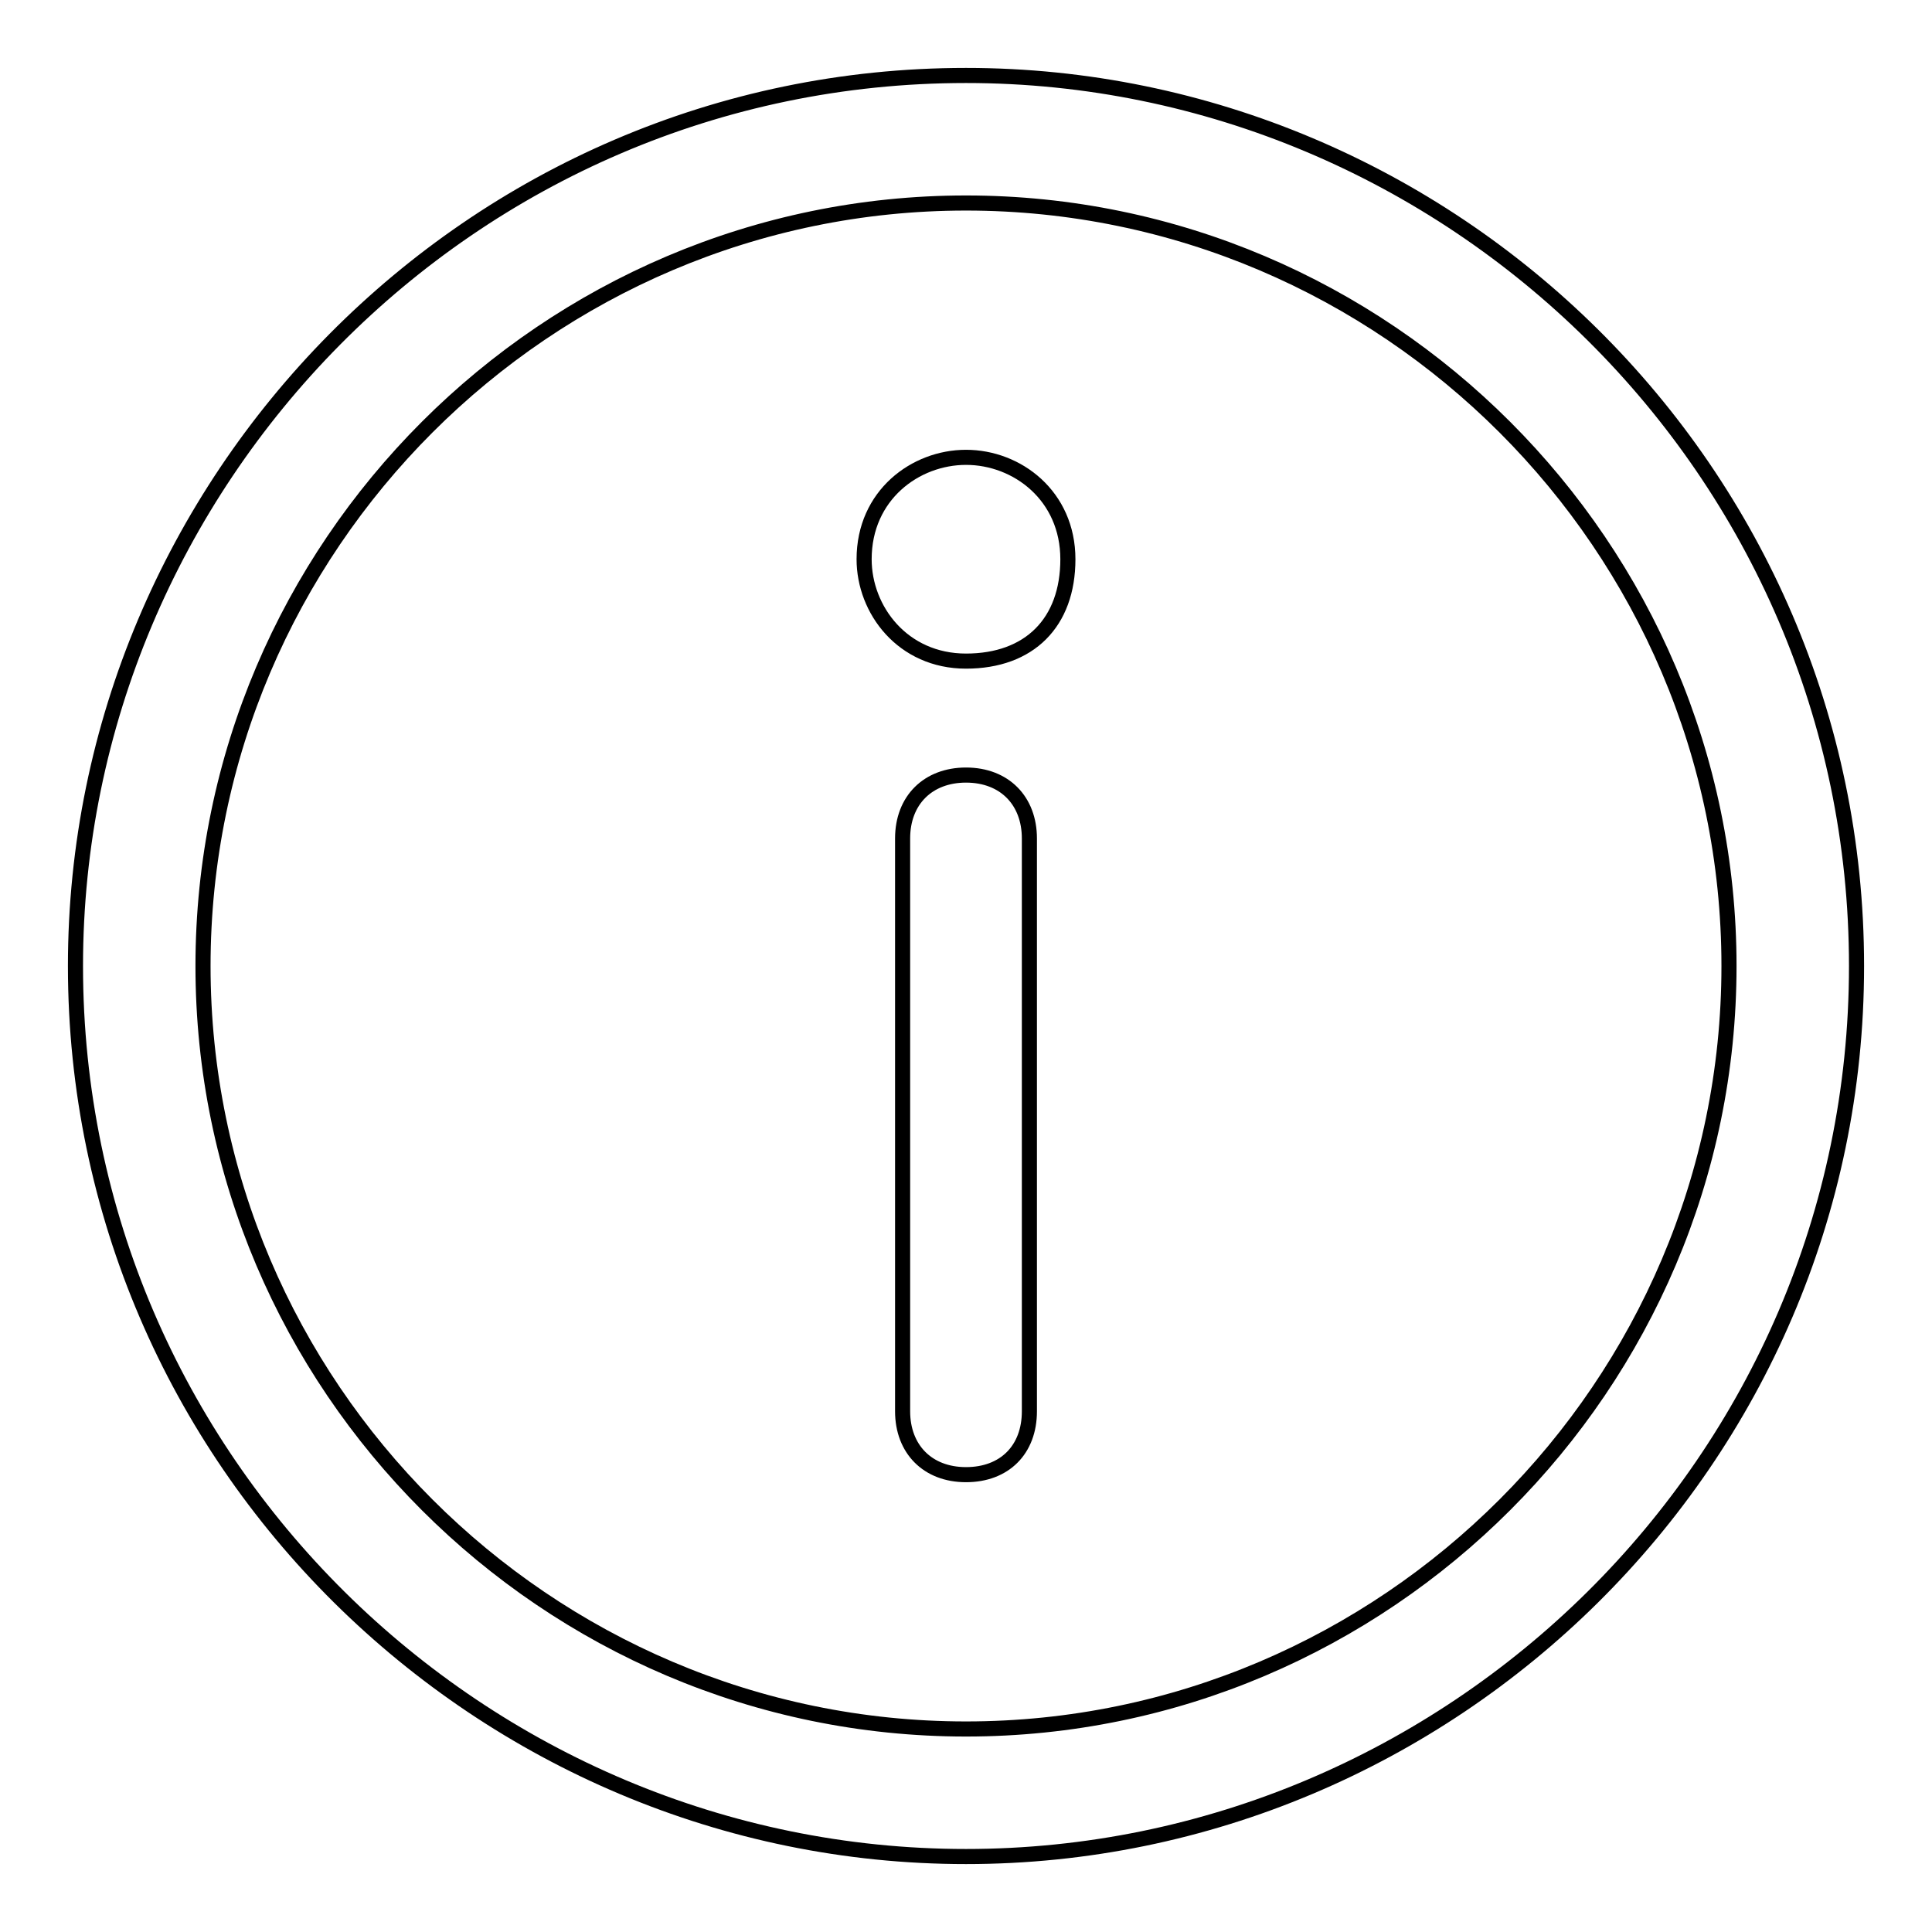 <?xml version="1.0" encoding="utf-8"?>
<!-- Svg Vector Icons : http://www.onlinewebfonts.com/icon -->
<!DOCTYPE svg PUBLIC "-//W3C//DTD SVG 1.1//EN" "http://www.w3.org/Graphics/SVG/1.1/DTD/svg11.dtd">
<svg version="1.1" xmlns="http://www.w3.org/2000/svg" xmlns:xlink="http://www.w3.org/1999/xlink" x="0px" y="0px" viewBox="0 0 256 256" enable-background="new 0 0 256 256" xml:space="preserve">
<g> <path stroke-width="2" fill-opacity="0" stroke="#000000"  d="M128,246c-64.1,0-118-52.3-118-118C10,63.9,62.3,10,128,10c64.1,0,118,52.3,118,118 C246,193.7,192.1,246,128,246z M128,26.9C72.4,26.9,26.9,72.4,26.9,128c0,55.6,45.5,101.1,101.1,101.1 c55.6,0,101.1-45.5,101.1-101.1C229.1,72.4,183.6,26.9,128,26.9z"/> <path stroke-width="2" fill-opacity="0" stroke="#000000"  d="M114.5,74.1c0,6.7,5.1,13.5,13.5,13.5s13.5-5.1,13.5-13.5c0-8.4-6.7-13.5-13.5-13.5 C121.3,60.6,114.5,65.6,114.5,74.1z M128,195.4c-5.1,0-8.4-3.4-8.4-8.4v-75.9c0-5.1,3.4-8.4,8.4-8.4c5.1,0,8.4,3.4,8.4,8.4V187 C136.4,192.1,133.1,195.4,128,195.4z"/></g>
</svg>